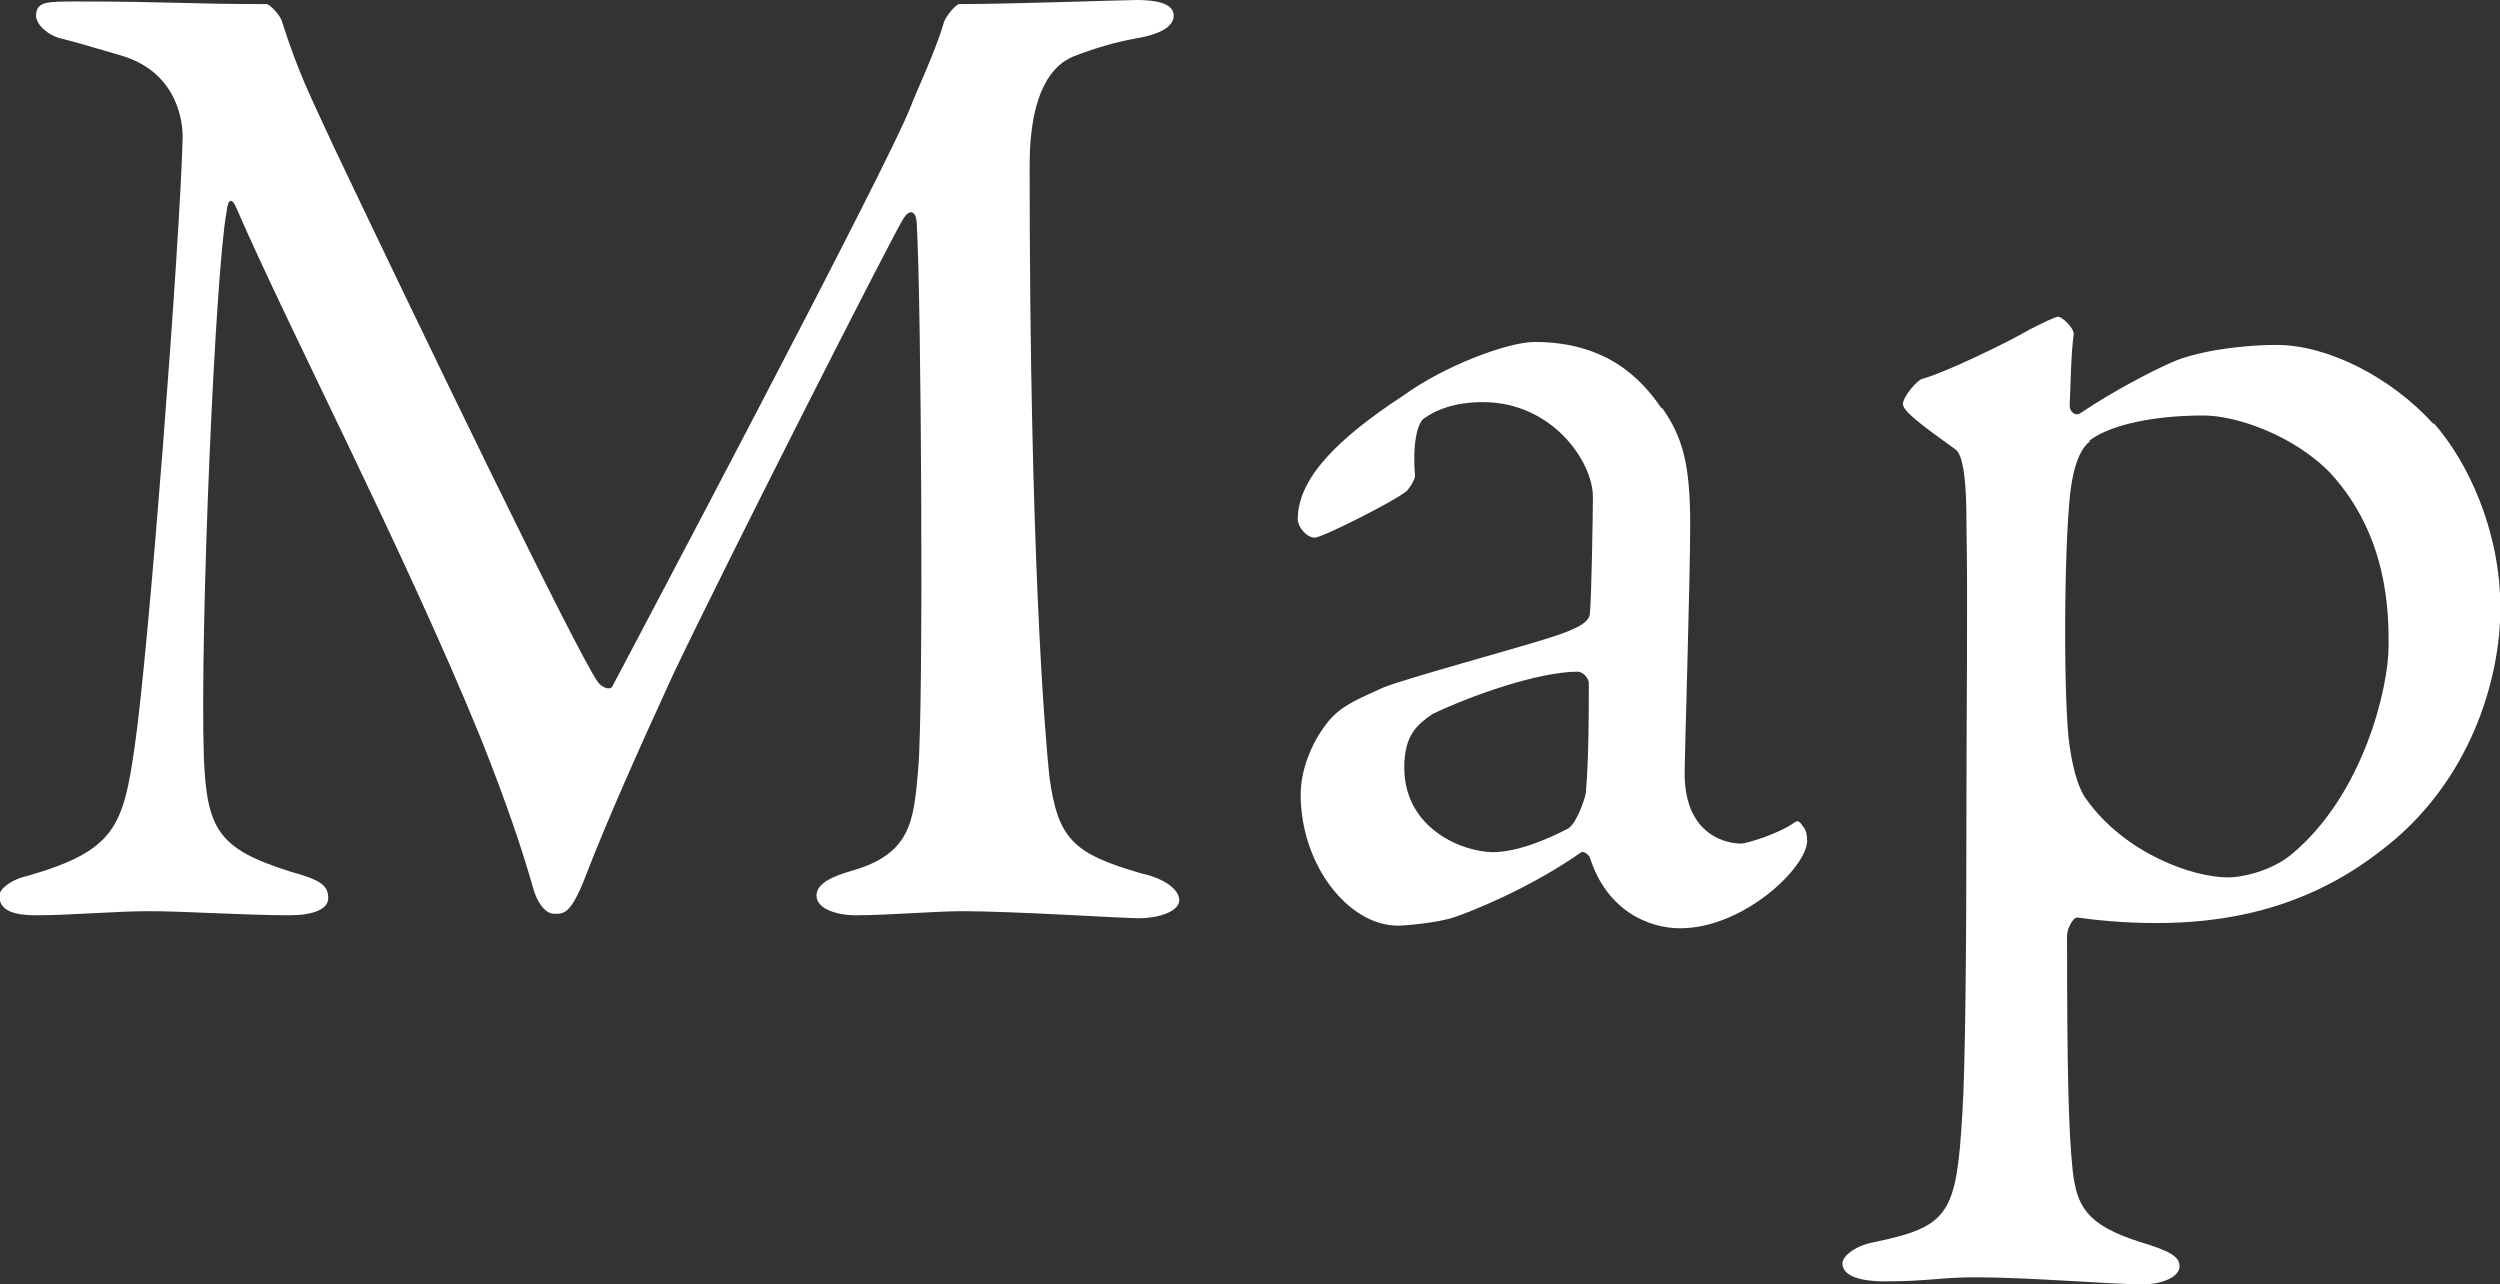 <?xml version="1.0" encoding="UTF-8"?><svg id="_レイヤー_2" xmlns="http://www.w3.org/2000/svg" viewBox="0 0 67.33 34.58"><rect x="0" y="0" width="67.33" height="34.58" fill="#333333" stroke="none"/><defs><style>.cls-1{fill:#fff;}</style></defs><g id="_レイヤー_1-2"><path class="cls-1" d="M2.09.04C4.56.04,4.98.11,7.18.11c.08,0,.38.3.42.49.46,1.41.68,1.82,1.44,3.46,2.13,4.48,6.53,13.6,7.07,14.32.08.11.3.23.38.11.34-.65,7.45-14.06,8.05-15.65.04-.15.65-1.44.87-2.2.04-.19.34-.53.42-.53,1.37,0,4.45-.11,4.79-.11.49,0,.99.08.99.42,0,.27-.3.49-.99.61-.61.11-1.14.27-1.71.49-.57.23-1.18.95-1.18,2.93,0,10.56.42,15.39.53,16.45.23,1.71.65,2.09,2.47,2.62.68.15,1.03.46,1.03.72,0,.3-.53.49-1.1.49-.42,0-3.34-.19-4.75-.19-.72,0-1.98.11-2.89.11-.42,0-1.03-.15-1.03-.53,0-.34.46-.53.99-.68,1.56-.46,1.63-1.33,1.75-2.74.15-1.71.08-12.73-.04-14.67,0-.27-.15-.49-.38-.11-.42.72-4.67,9.08-6.16,12.2-.91,1.98-1.79,3.95-2.36,5.43-.42,1.1-.61,1.06-.87,1.06-.23,0-.46-.3-.57-.72-.27-.95-.68-2.2-1.41-4.03-2.05-5.02-5.17-11.02-6.57-14.25-.11-.27-.23-.3-.27.11-.3,1.6-.72,11.17-.61,14.67.08,1.94.38,2.47,2.32,3.08.84.23,1.03.38,1.03.72,0,.3-.42.46-1.03.46-1.22,0-2.81-.11-3.8-.11-.91,0-2.09.11-3.04.11-.57,0-.99-.11-.99-.53,0-.15.27-.42.76-.53,2.36-.68,2.58-1.33,2.89-3.5.38-2.62,1.22-13.56,1.29-16.41,0-.3-.08-1.75-1.71-2.2-.65-.19-1.14-.34-1.63-.46-.27-.08-.61-.34-.61-.61C.99.04,1.25.04,2.09.04Z"/><path class="cls-1" d="M44.76,10.98c.57.8.76,1.56.76,3.15,0,1.48-.15,6.27-.15,6.69,0,1.75,1.22,1.9,1.52,1.9.15,0,1.03-.27,1.44-.57.11-.08.15,0,.23.11.11.11.11.34.11.38,0,.72-1.71,2.36-3.42,2.36-.87,0-1.98-.49-2.43-1.9,0-.04-.15-.19-.23-.15-1.41.99-3.04,1.63-3.42,1.75-.42.15-1.33.23-1.52.23-1.33,0-2.62-1.63-2.62-3.53,0-.68.3-1.41.72-1.94.38-.49.95-.68,1.52-.95.57-.23,3.61-1.06,4.45-1.33.87-.27,1.1-.46,1.1-.68.04-.34.08-2.66.08-3.12,0-.95-1.1-2.55-2.96-2.55-.8,0-1.29.23-1.56.42-.23.11-.34.8-.27,1.56,0,.11-.15.34-.23.42-.38.3-2.28,1.25-2.47,1.25-.23,0-.46-.3-.46-.49,0-1.1,1.06-2.17,2.85-3.34,1.1-.8,2.81-1.44,3.53-1.44,1.9,0,2.85.95,3.42,1.79ZM42.25,22.3c.23-.15.46-.87.46-.95.08-.91.08-2.2.08-2.96,0-.11-.15-.3-.3-.3-1.06,0-2.89.65-3.91,1.14-.38.27-.76.53-.76,1.44,0,1.67,1.6,2.28,2.39,2.28.57,0,1.33-.27,2.05-.65Z"/><path class="cls-1" d="M65.55,11.4c.91,1.03,1.79,2.89,1.79,4.98,0,1.9-.8,4.71-3.23,6.54-2.09,1.63-4.33,1.94-6.04,1.94-.87,0-1.63-.08-2.13-.15-.11,0-.27.3-.27.49,0,3.69.04,5.24.15,6.31.11.99.38,1.48,1.82,1.94.76.23,1.06.38,1.06.65,0,.3-.49.49-.99.49-.84,0-3.04-.19-4.52-.19-.91,0-1.29.11-2.43.11-.57,0-1.14-.11-1.14-.49,0-.15.27-.46.87-.57,2.01-.42,2.2-.76,2.36-3.46.08-1.25.11-4.41.11-8.28,0-2.58.04-5.43,0-7.67,0-1.6-.19-1.86-.3-1.94-.95-.68-1.41-1.03-1.41-1.22s.38-.65.53-.68c.57-.15,2.24-.95,2.89-1.33.38-.19.68-.34.76-.34.11,0,.42.3.42.46-.08.61-.08,1.33-.11,1.94,0,.15.15.3.3.19.91-.61,1.94-1.14,2.47-1.37.61-.27,1.75-.46,2.81-.46,1.37,0,3.08.87,4.22,2.13ZM56.28,11.89c-.19.15-.38.46-.49,1.14-.19,1.14-.23,5.28-.08,6.84.08.68.23,1.33.49,1.67,1.03,1.44,2.85,2.09,3.8,2.09.42,0,1.22-.19,1.75-.65,1.9-1.6,2.58-4.45,2.58-5.59,0-.87,0-2.93-1.56-4.64-.99-1.03-2.55-1.56-3.42-1.56-1.6,0-2.66.34-3.08.68Z"/></g></svg>